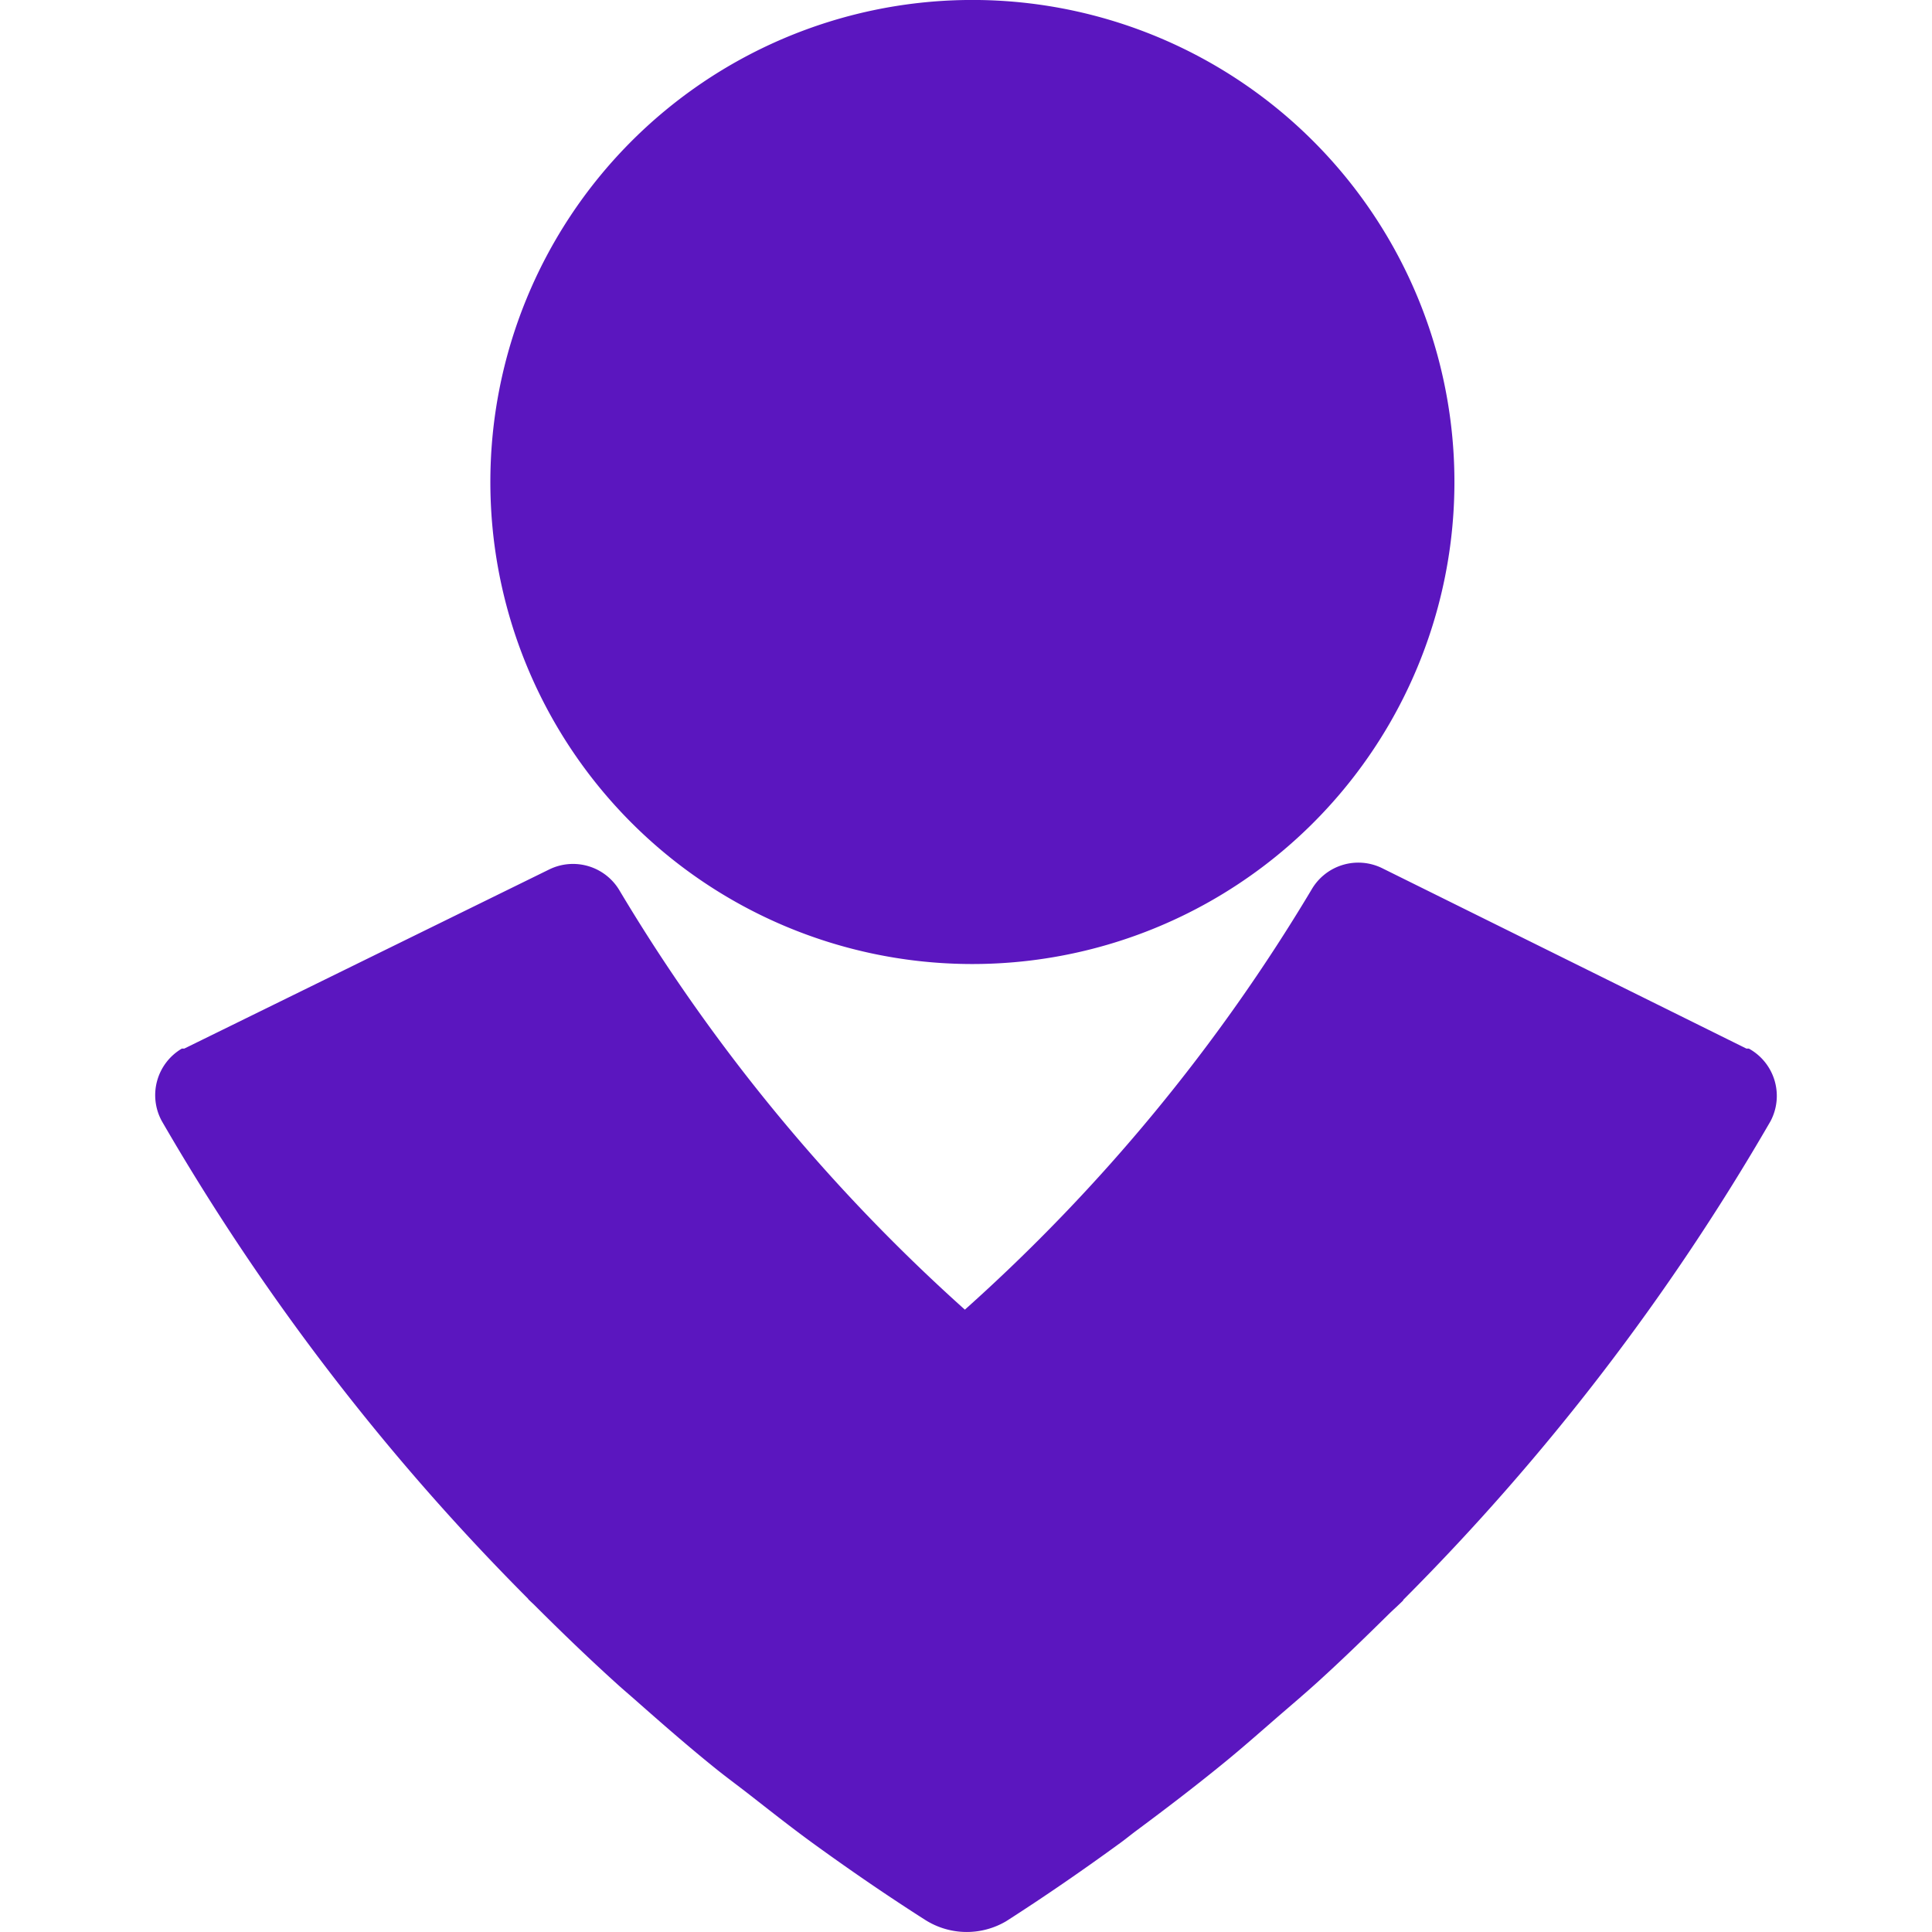 <svg role="img" width="32px" height="32px" viewBox="0 0 24 24" xmlns="http://www.w3.org/2000/svg"><title>Opsgenie</title><path fill="#5b16bf" d="M12.002 0a5.988 5.988 0 1 1 0 11.975 5.988 5.988 0 0 1 0-11.975zm9.723 13.026h-.03l-4.527-2.242a.671.671 0 0 0-.876.268 22.408 22.408 0 0 1-4.306 5.217 22.407 22.407 0 0 1-4.286-5.2.671.671 0 0 0-.876-.269l-4.535 2.226h-.03a.671.671 0 0 0-.248.902 28.85 28.85 0 0 0 4.55 5.933l-.002.001c.024.025.05.048.075.072.335.335.676.664 1.027.981.081.074.165.144.247.217.315.278.632.555.96.82.144.117.295.227.441.341.277.216.552.434.837.639.44.318.888.625 1.346.917a.963.963 0 0 0 1.007.017c.487-.312.962-.64 1.428-.98.068-.05.132-.103.2-.153.358-.266.713-.537 1.06-.82.234-.19.46-.39.688-.588.17-.147.34-.291.506-.442.295-.268.58-.545.864-.825.061-.06.127-.118.188-.179l-.004-.002a28.852 28.852 0 0 0 4.565-5.949.671.671 0 0 0-.269-.902z"/></svg>
